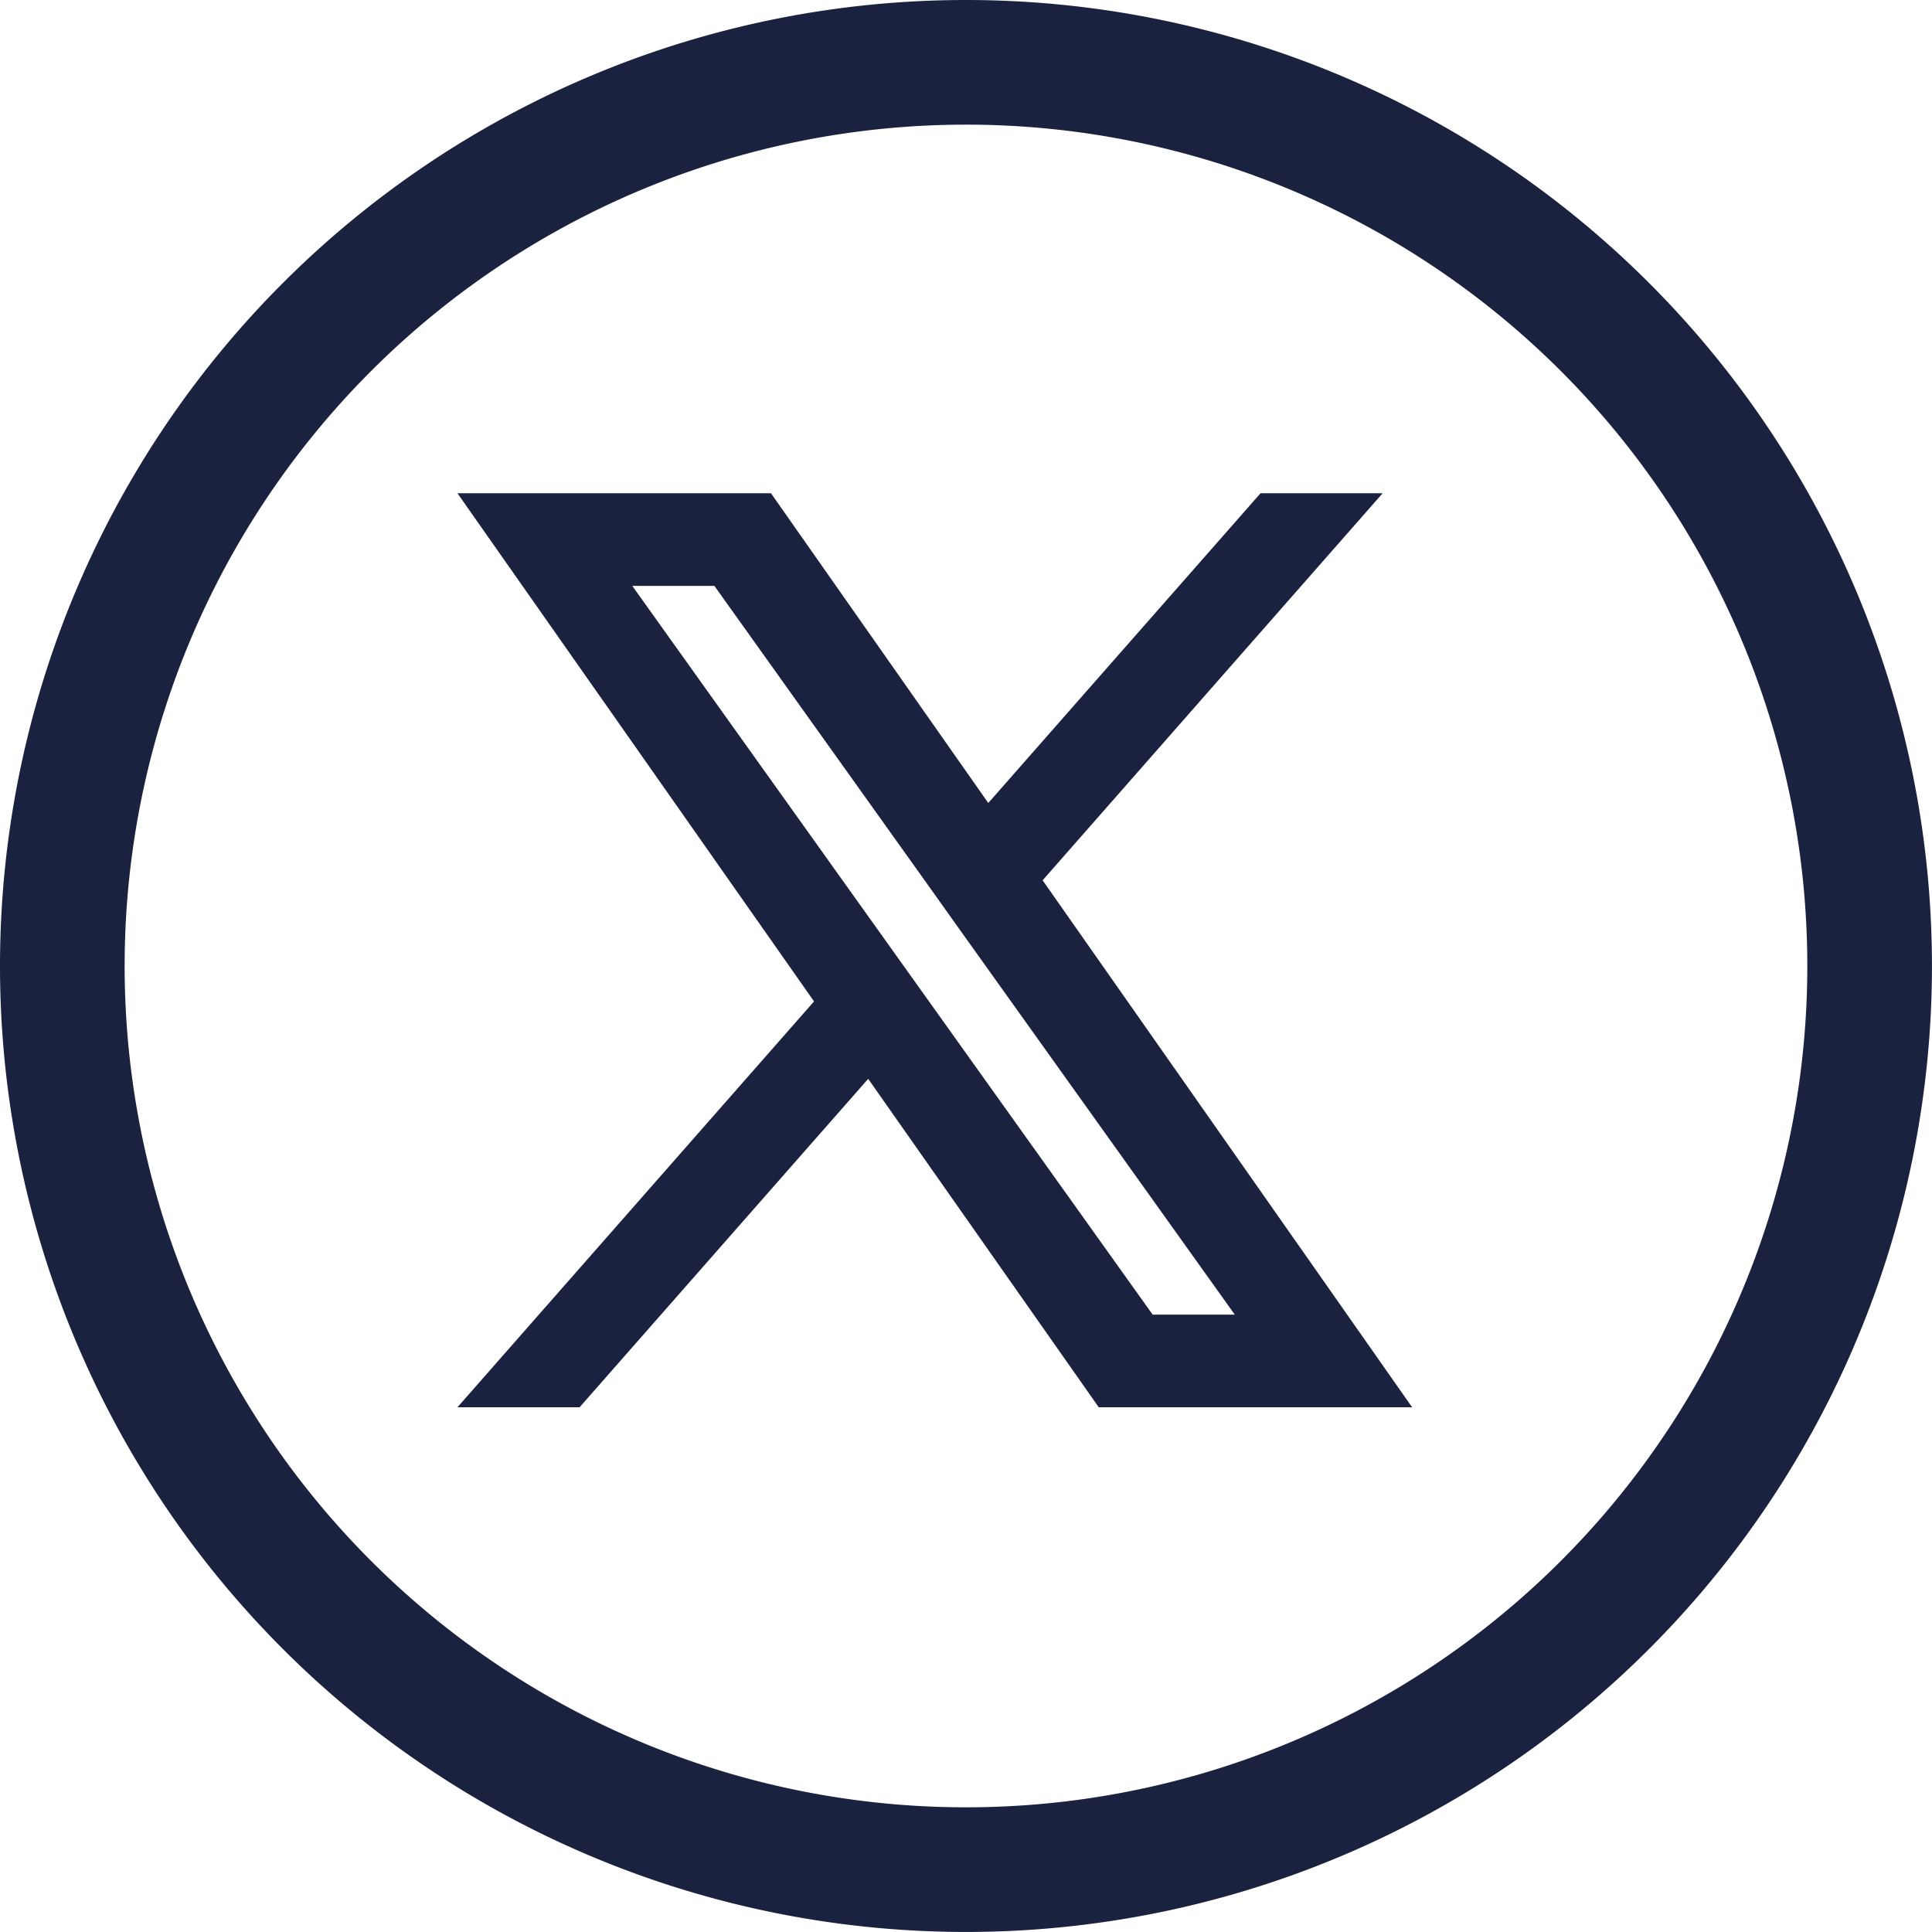 <svg xmlns="http://www.w3.org/2000/svg" xmlns:xlink="http://www.w3.org/1999/xlink" width="47.059" height="47.058" viewBox="0 0 47.059 47.058">
  <defs>
    <clipPath id="clip-path">
      <rect id="Rectangle_6" data-name="Rectangle 6" width="24.288" height="24.288" transform="translate(142.072 12.174)" fill="#fff"/>
    </clipPath>
  </defs>
  <g id="Group_24" data-name="Group 24" transform="translate(-967.471 -296.482)">
    <g id="Group_8" data-name="Group 8" transform="translate(836.025 295.31)" clip-path="url(#clip-path)">
      <path id="Path_24" data-name="Path 24" d="M158.209,35.45l-5.616-8-7.03,8h-2.975l8.686-9.886-8.686-12.378h7.637l5.293,7.545,6.632-7.545h2.974l-8.282,9.428,9,12.836Zm3.313-2.257h-2L146.847,15.443h2l5.075,7.108.878,1.233Z" fill="#1a223f" fill-rule="evenodd"/>
    </g>
    <path id="Path_25" data-name="Path 25" d="M154.976,2.69A22.011,22.011,0,1,1,132.964,24.7,22.012,22.012,0,0,1,154.976,2.69Z" transform="translate(836.025 295.31)" fill="none" stroke="#1a223f" stroke-width="3.036"/>
  </g>
</svg>
